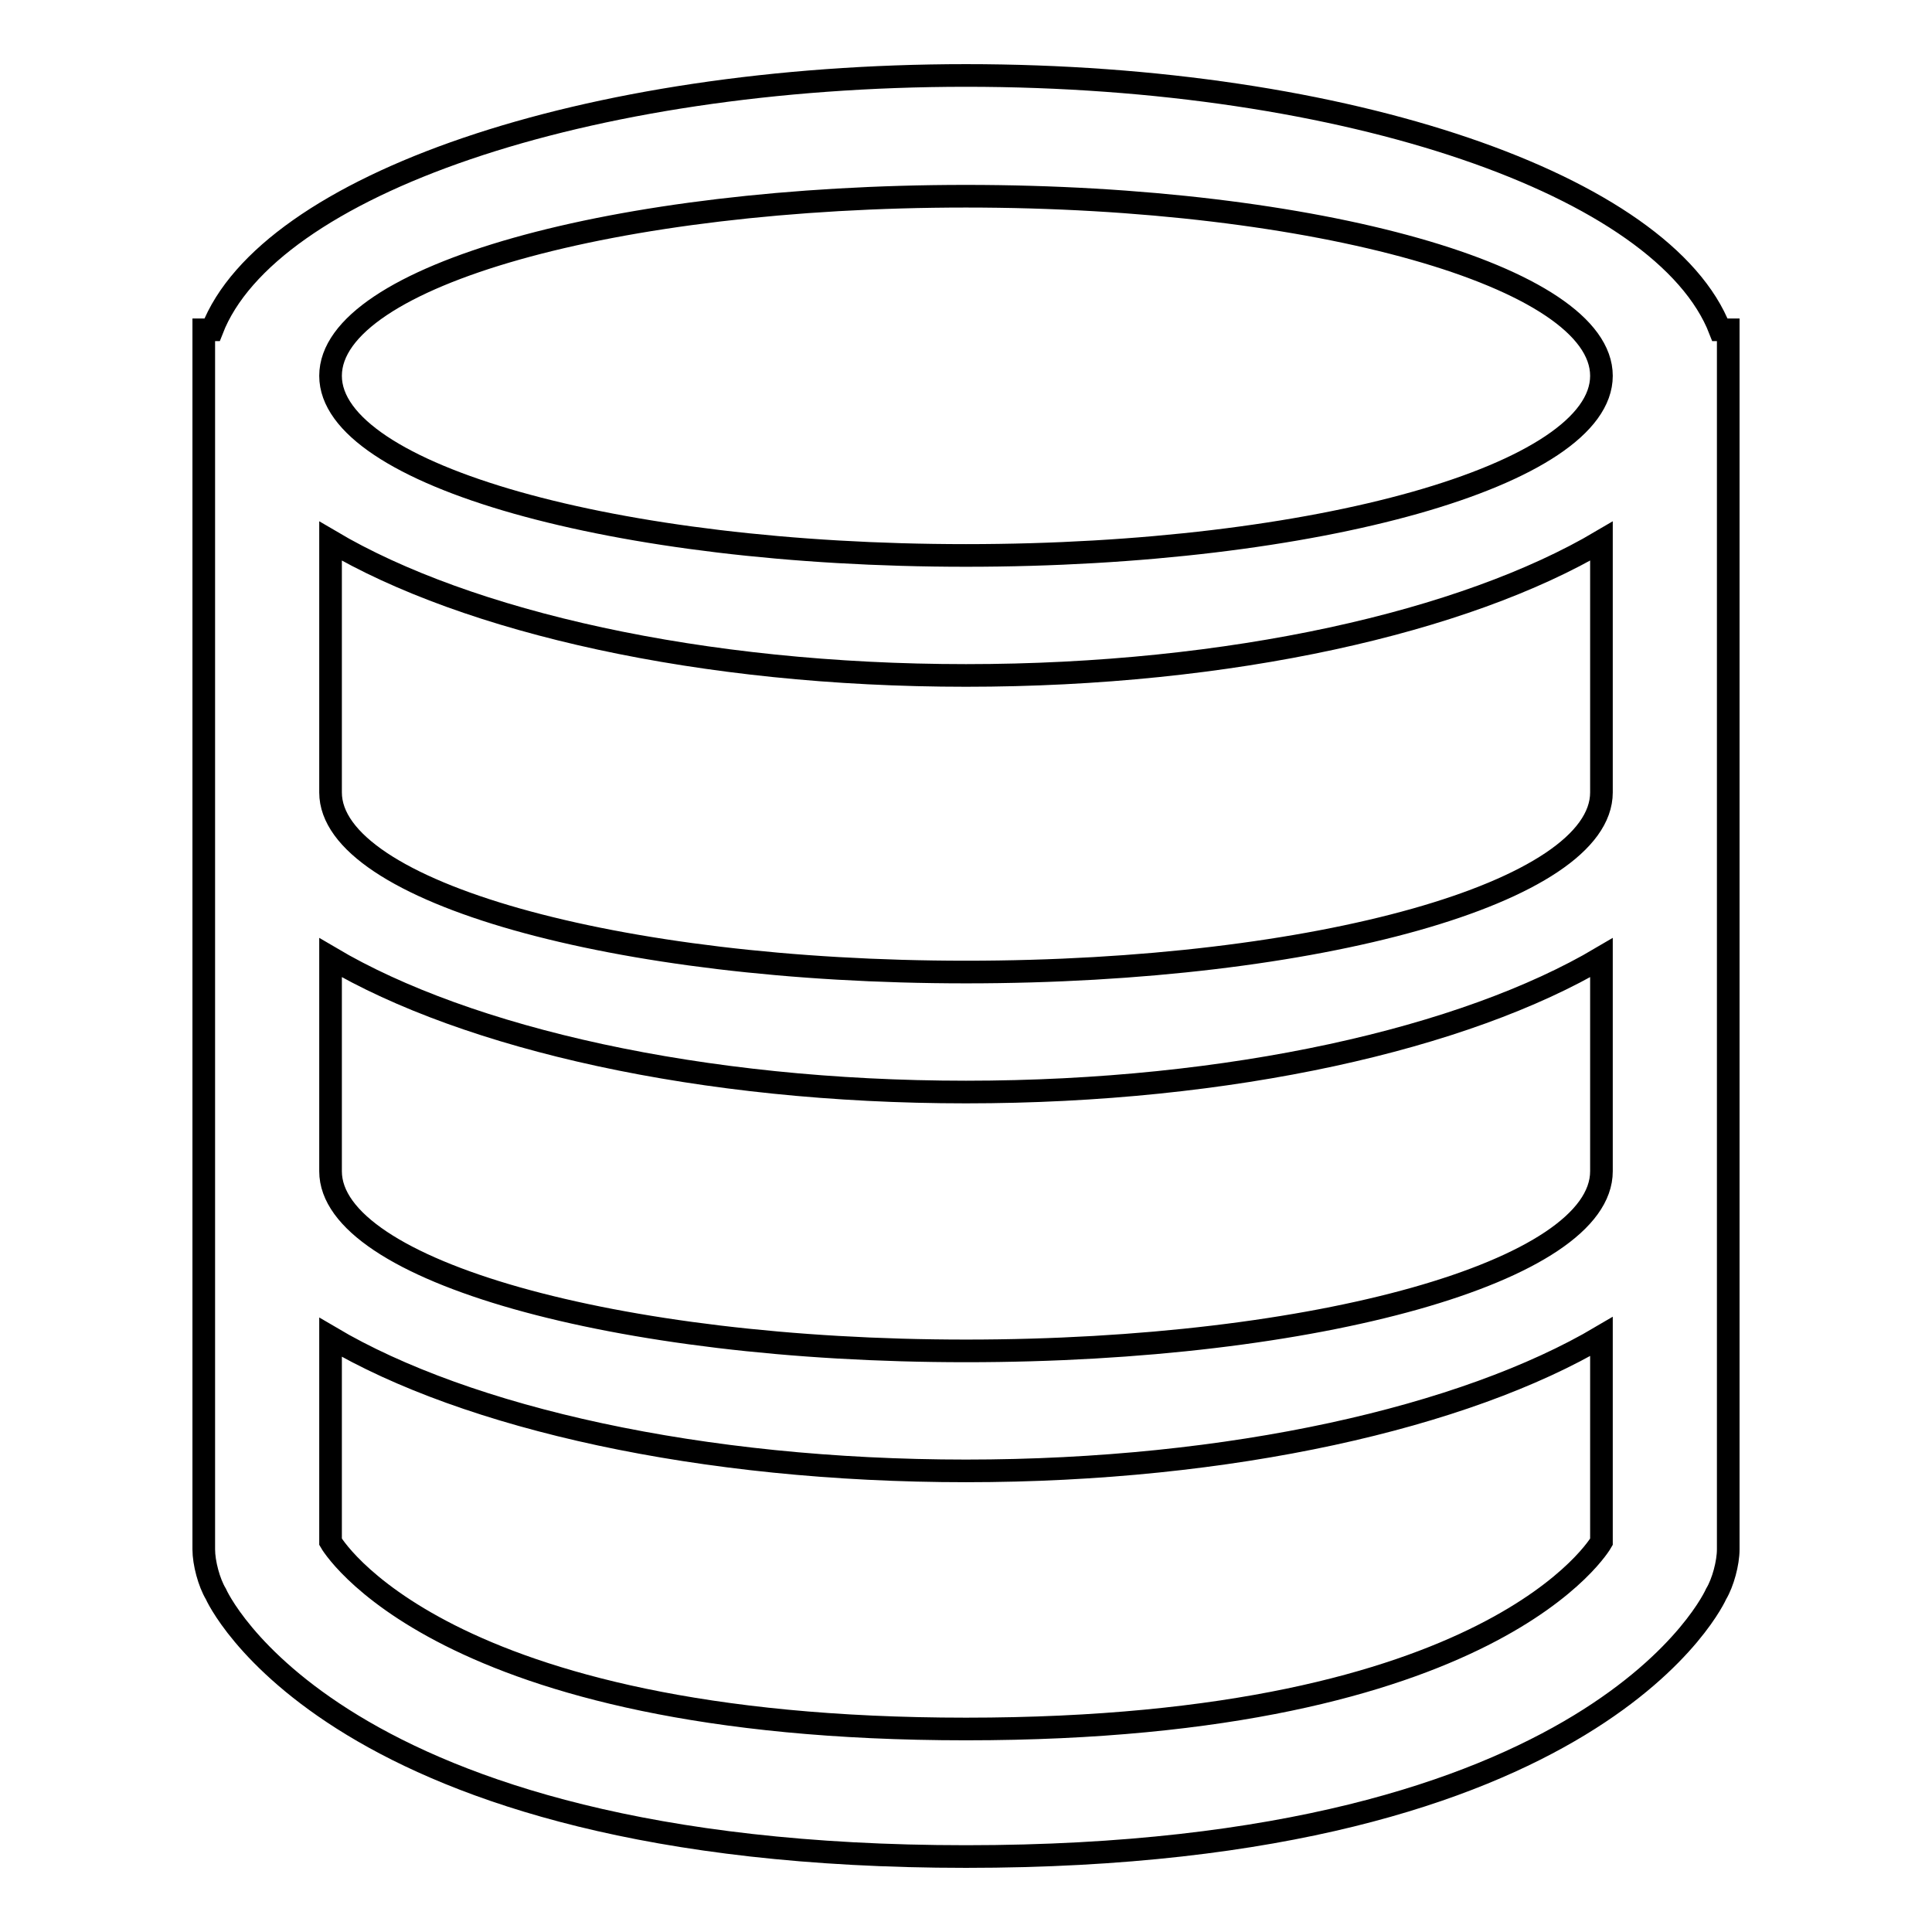 <?xml version="1.0" encoding="utf-8"?>
<!-- Svg Vector Icons : http://www.onlinewebfonts.com/icon -->
<!DOCTYPE svg PUBLIC "-//W3C//DTD SVG 1.1//EN" "http://www.w3.org/Graphics/SVG/1.1/DTD/svg11.dtd">
<svg version="1.1" xmlns="http://www.w3.org/2000/svg" xmlns:xlink="http://www.w3.org/1999/xlink" x="0px" y="0px" viewBox="0 0 256 256" enable-background="new 0 0 256 256" xml:space="preserve">
<g><g><path stroke-width="3" fill-opacity="0" stroke="#000000"  d="M227.9,43.7C220.5,24.6,178.6,10,128,10S35.5,24.6,28.1,43.7H27v161.6c0,1.8,0.7,4.4,1.6,5.9c0,0,15.2,34.8,99.4,34.8s99.4-34.8,99.4-34.8c0.9-1.5,1.6-4.1,1.6-5.9V43.7H227.9z M212.2,204.3c0,0-14,24.8-84.2,24.8c-70.1,0-84.2-24.8-84.2-24.8v-27.1c18.1,10.7,49.1,17.7,84.2,17.7c35.1,0,66.1-7.1,84.2-17.8V204.3z M212.2,155.2c0,13.2-37.7,23.8-84.2,23.8c-46.5,0-84.2-10.7-84.2-23.8v-28.3c18.1,10.7,49.1,17.8,84.2,17.8c35.1,0,66.1-7.1,84.2-17.8V155.2z M212.2,87.2V105c0,13.2-37.7,23.8-84.2,23.8c-46.5,0-84.2-10.7-84.2-23.8V87.2V71.7C61.9,82.4,92.9,89.5,128,89.5c35.1,0,66.1-7.1,84.2-17.8V87.2z M128,73.6c-46.5,0-84.2-10.7-84.2-23.8c0-13.2,37.7-23.8,84.2-23.8c46.5,0,84.2,10.7,84.2,23.8C212.2,62.9,174.5,73.6,128,73.6z"/></g></g>
</svg>